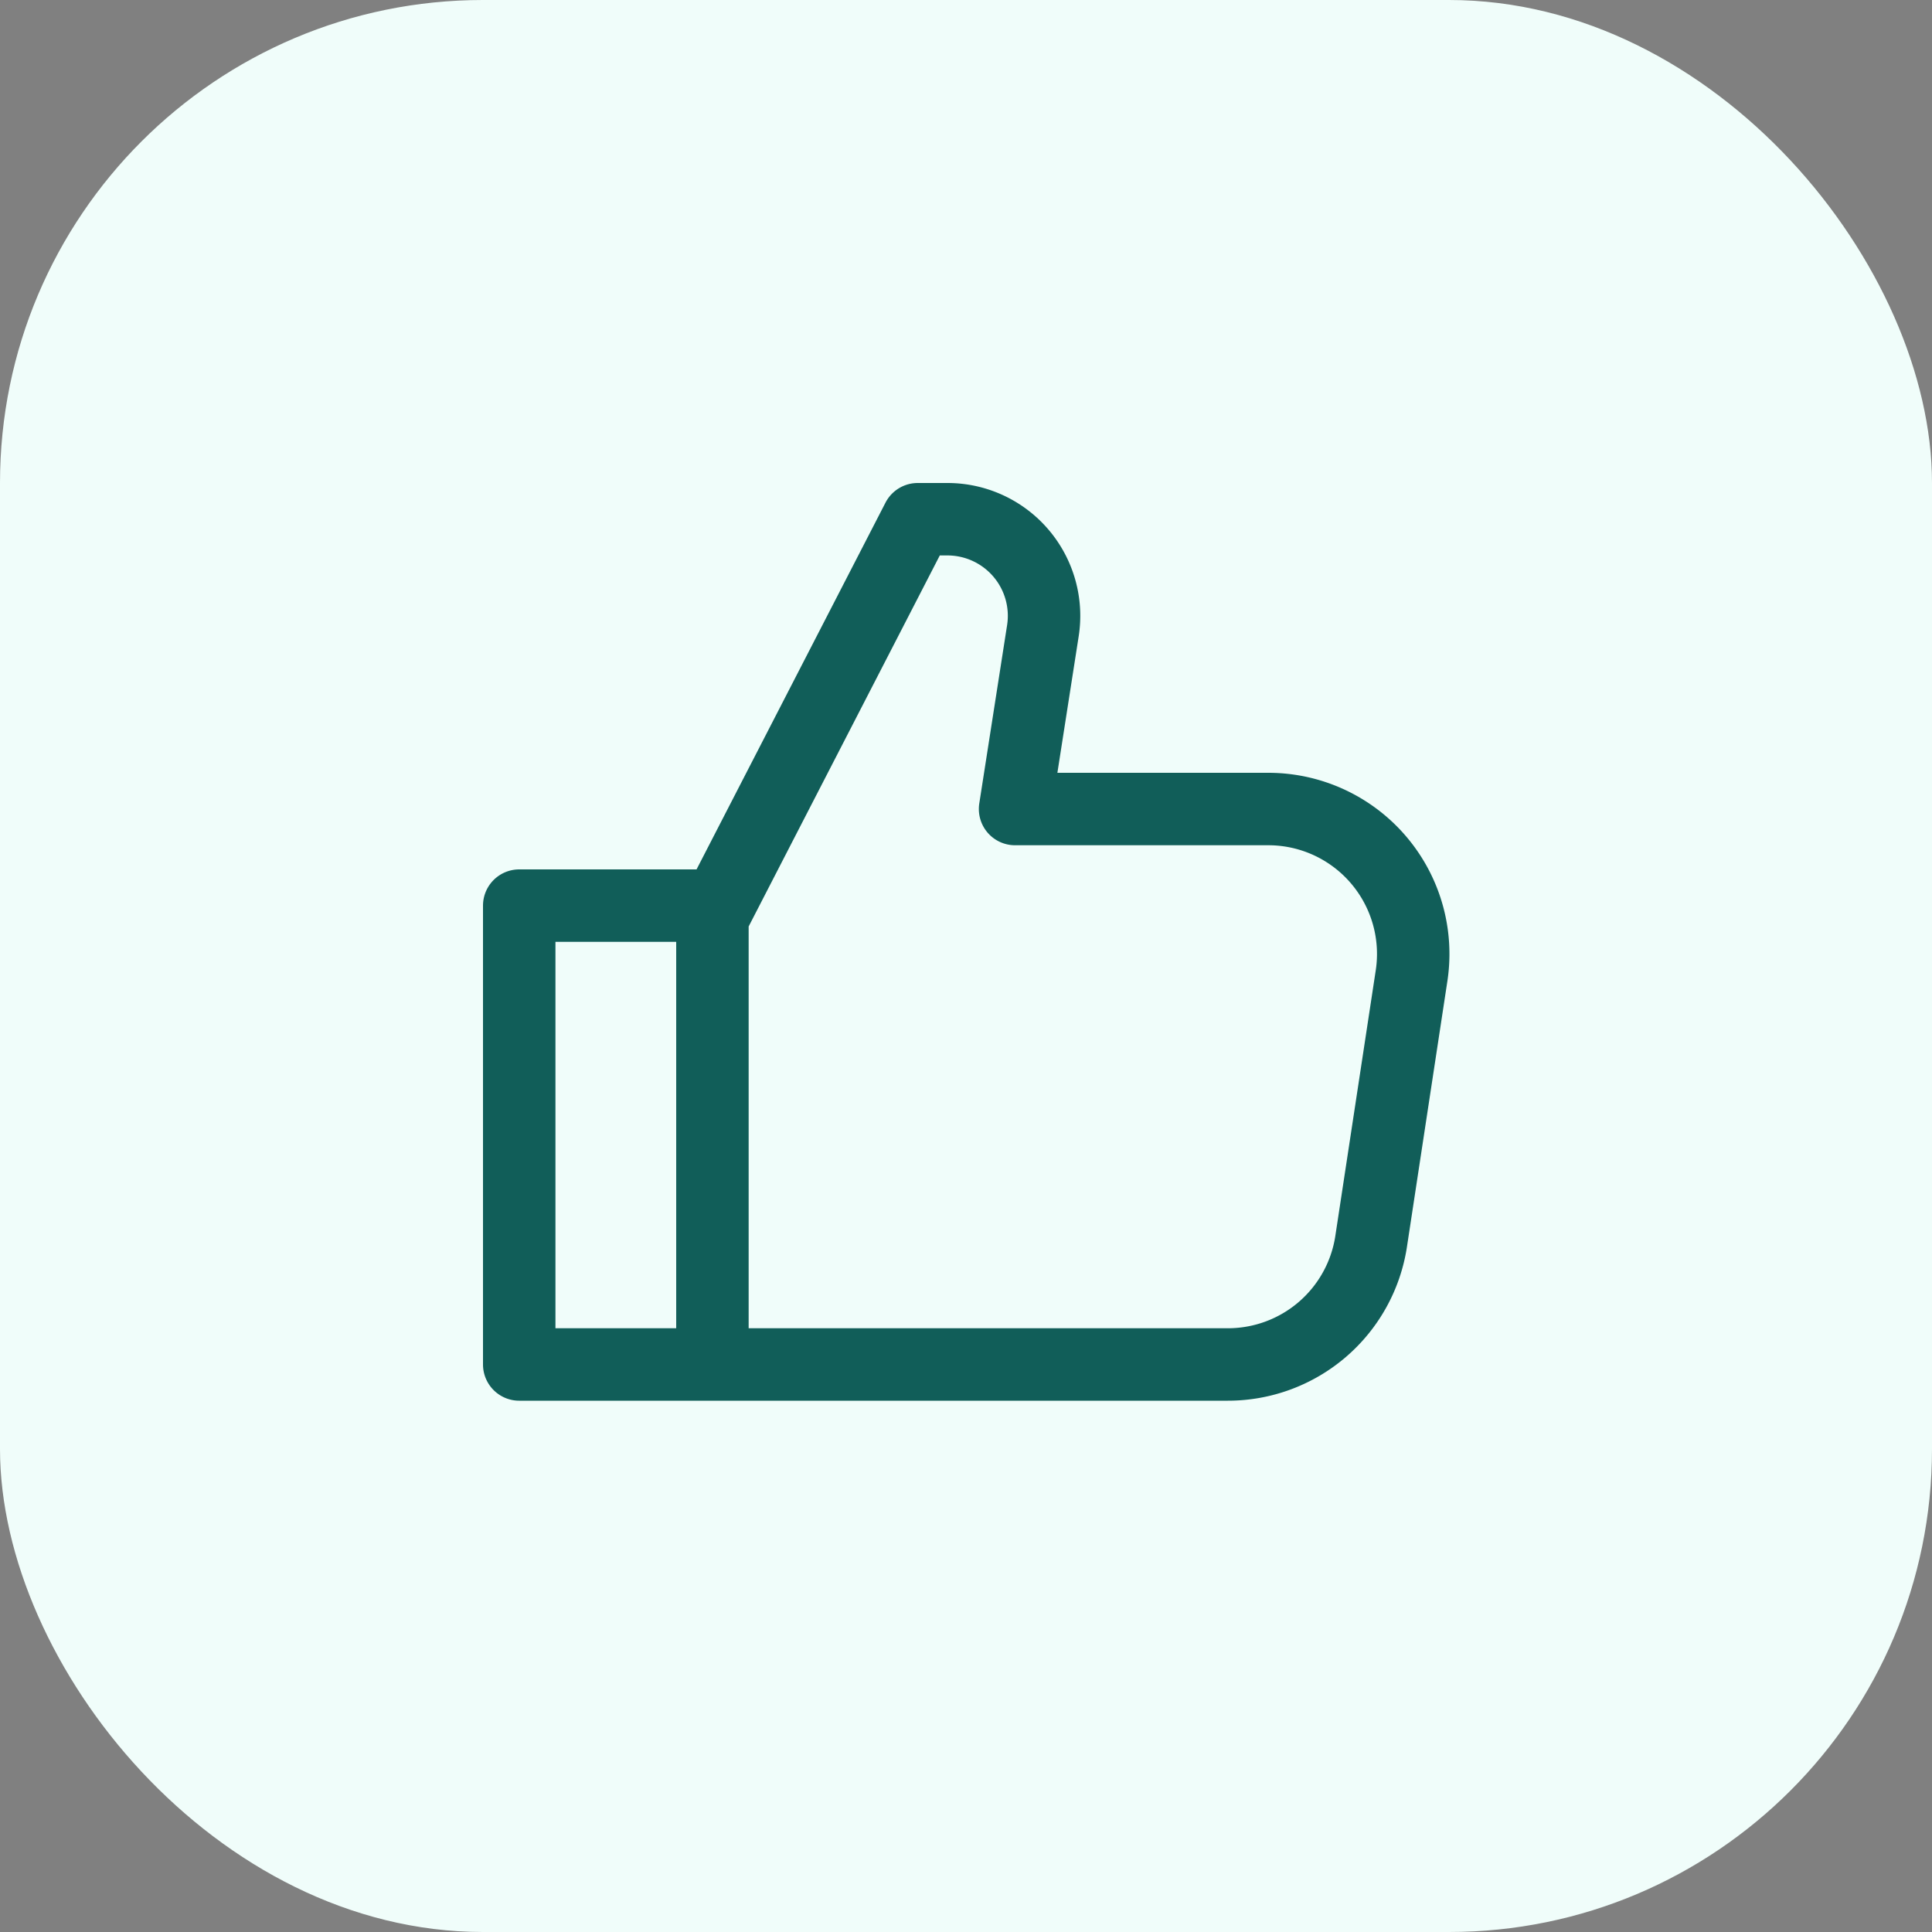 <svg width="40" height="40" fill="none" xmlns="http://www.w3.org/2000/svg"><rect width="100%" height="100%" fill="#808080" stroke="none"/><rect width="40" height="40" rx="10" fill="#F0FDFA"/><path d="M14.75 18.75h-4v9.5h4m0 0V19L19 10.75h.616a2 2 0 0 1 1.976 2.308l-.576 3.692h5.243a3 3 0 0 1 2.966 3.451l-.837 5.5a3 3 0 0 1-2.966 2.549H14.75Z" stroke="#115E59" stroke-width="1.5" stroke-linejoin="round"/></svg>